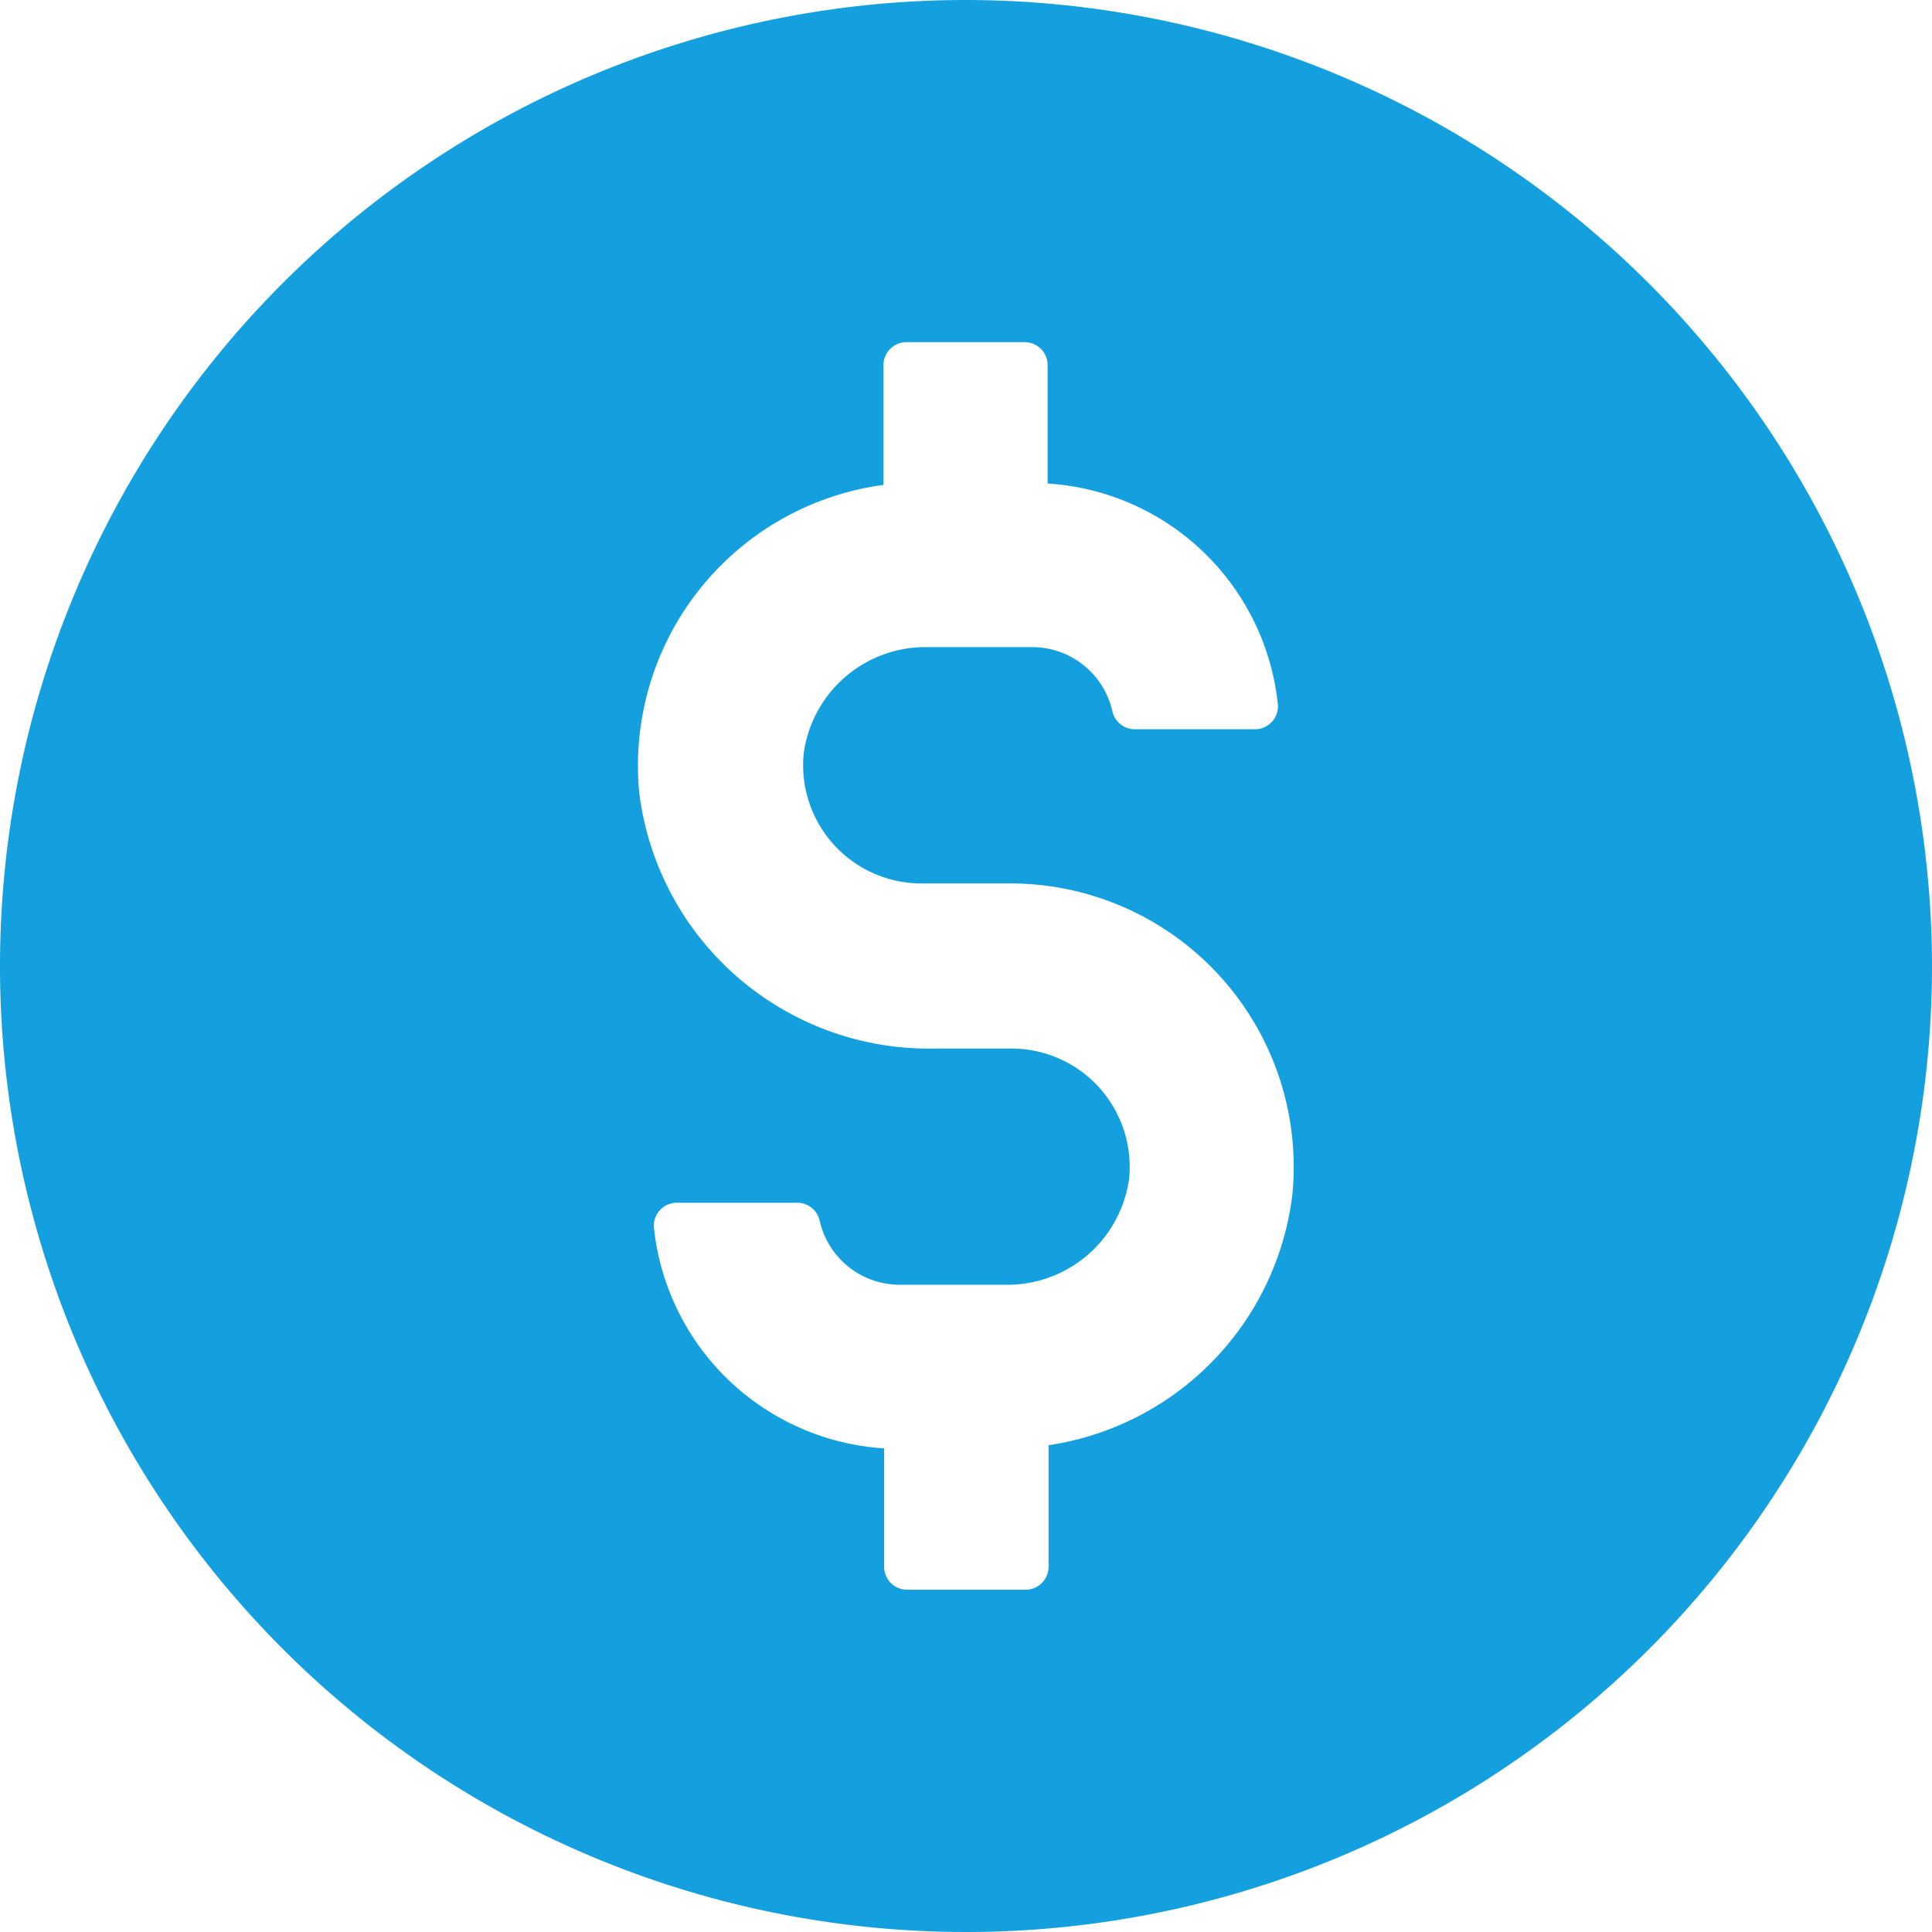 <svg id="Group_167" data-name="Group 167" xmlns="http://www.w3.org/2000/svg" xmlns:xlink="http://www.w3.org/1999/xlink" width="16.826" height="16.825" viewBox="0 0 16.826 16.825">
  <defs>
    <clipPath id="clip-path">
      <rect id="Rectangle_141" data-name="Rectangle 141" width="16.826" height="16.825" fill="none"/>
    </clipPath>
  </defs>
  <g id="Group_166" data-name="Group 166" clip-path="url(#clip-path)">
    <path id="Path_2105" data-name="Path 2105" d="M8.413,0a8.413,8.413,0,1,0,8.413,8.413A8.423,8.423,0,0,0,8.413,0m.719,12.587v1.058a.2.2,0,0,1-.2.2H7.9a.2.2,0,0,1-.2-.2V12.614a2.152,2.152,0,0,1-2.005-1.923.2.2,0,0,1,.206-.216H6.937a.2.2,0,0,1,.2.15.715.715,0,0,0,.7.564h.912a1.07,1.07,0,0,0,1.084-.92A1.03,1.03,0,0,0,8.8,9.132H8.133a2.542,2.542,0,0,1-2.565-2.22A2.468,2.468,0,0,1,7.694,4.223V3.18a.2.2,0,0,1,.2-.2h1.03a.2.2,0,0,1,.2.2V4.211a2.151,2.151,0,0,1,2.005,1.923.2.2,0,0,1-.206.217H9.889a.2.2,0,0,1-.2-.15A.715.715,0,0,0,9,5.636H8.084A1.071,1.071,0,0,0,7,6.557,1.03,1.03,0,0,0,8.022,7.694H8.8a2.469,2.469,0,0,1,2.455,2.713,2.512,2.512,0,0,1-2.126,2.18" fill="#14a0de"/>
  </g>
</svg>
